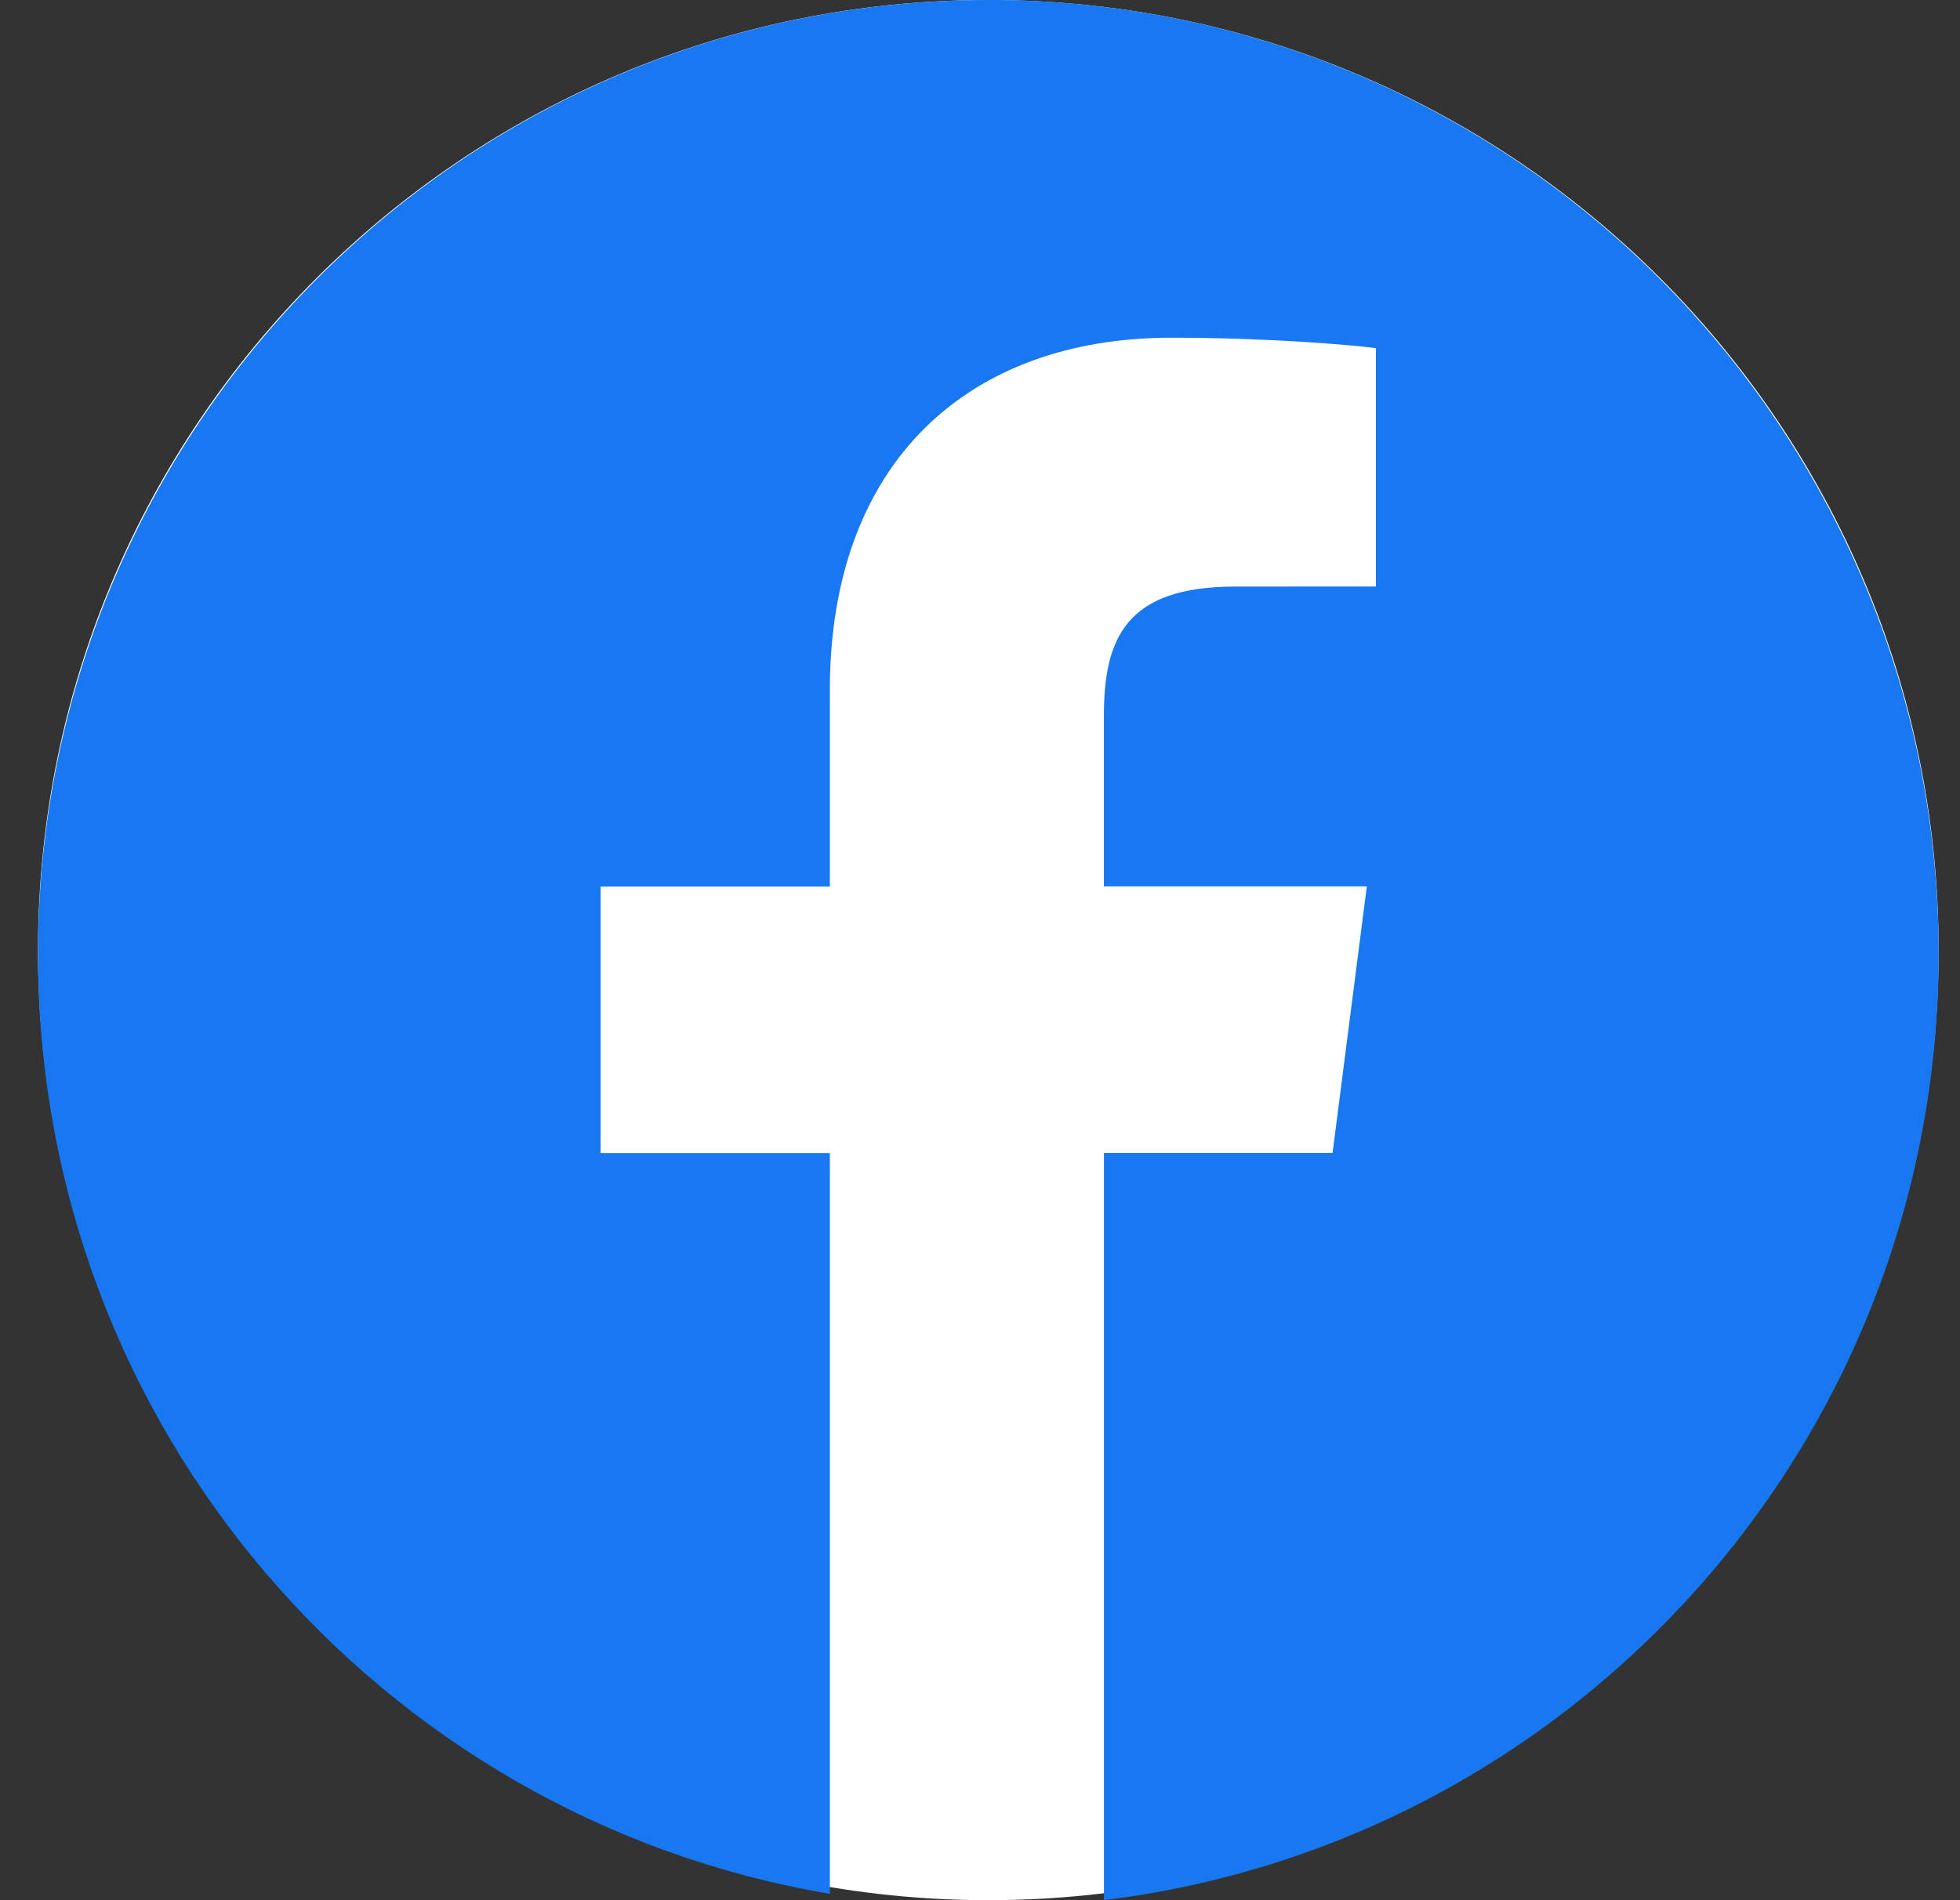 <!-- Generated by IcoMoon.io -->
<svg version="1.1" xmlns="http://www.w3.org/2000/svg" width="33" height="32" viewBox="0 0 33 32">
<rect x="0" y="0" width="33" height="32" fill="#333333" stroke="none"/>
<path fill="#fff" d="M32.64 16c0 8.837-7.163 16-16 16s-16-7.163-16-16c0-8.837 7.163-16 16-16s16 7.163 16 16z"></path>
<path fill="#1778f2" d="M16.64 0c-8.837 0-16 7.194-16 16.067 0 7.959 5.768 14.549 13.332 15.826v-12.474h-3.86v-4.489h3.86v-3.31c0-3.84 2.336-5.933 5.748-5.933 1.634 0 3.039 0.122 3.446 0.176v4.014l-2.367 0.001c-1.855 0-2.213 0.885-2.213 2.184v2.865h4.427l-0.577 4.489h-3.849v12.583c7.916-0.968 14.054-7.726 14.054-15.938 0-8.869-7.164-16.062-16-16.062z"></path>
</svg>
